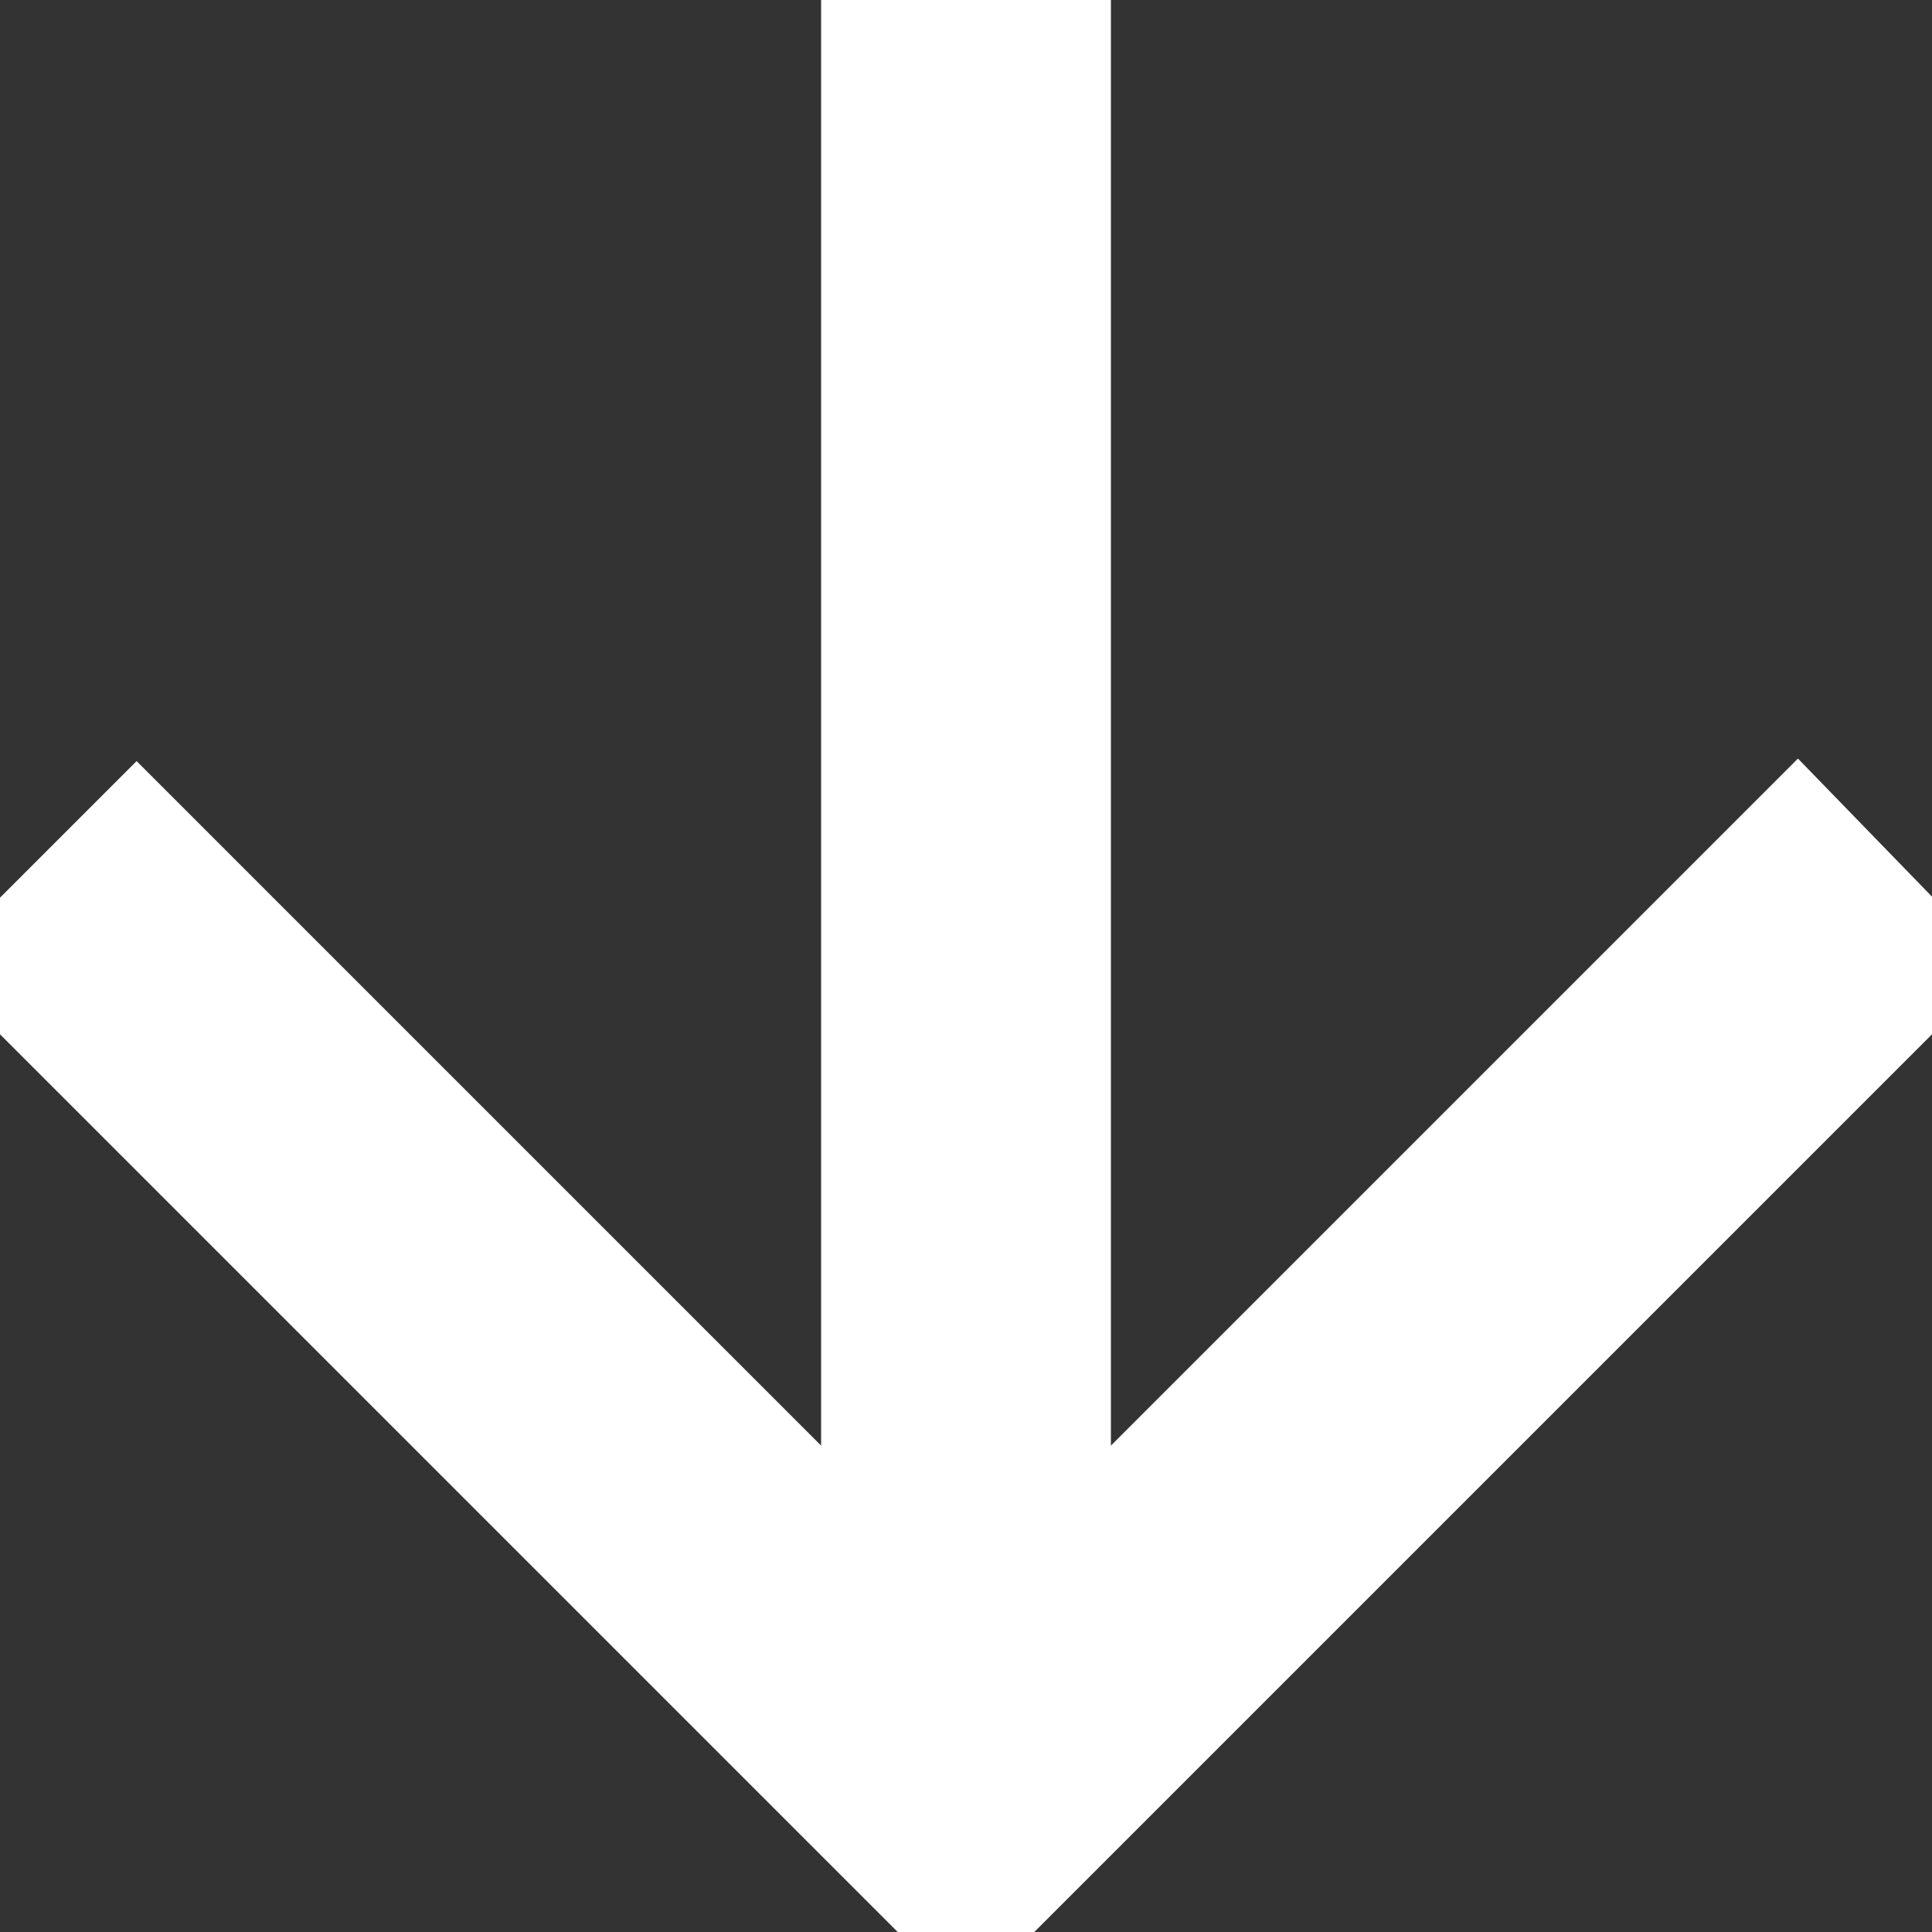         <svg width="12px" height="12px" viewBox="0 0 20 20" version="1.1" xmlns="http://www.w3.org/2000/svg" xmlns:xlink="http://www.w3.org/1999/xlink">
    
            <rect x="0" y="0" width="20" height="20" fill="#333333" stroke="none"/>
    
            <title>arrow_down [#348]</title>
            <desc>Created with Sketch.</desc>
            <defs>
        
        </defs>
            <g id="Page-1" stroke="#fff" stroke-width="1" fill="#fff" fill-rule="evenodd">
                <g id="Dribbble-Light-Preview" transform="translate(-220, -6639)" fill="#fff">
                    <g id="icons" transform="translate(56, 160)">
                        <path d="M184,6489 L182.607,6487.565 L175,6495.172 L175,6479 L173,6479 L173,6495.172 L165.414,6487.586 L164,6489 C167.661,6492.661 170.496,6495.496 174,6499 L184,6489" id="arrow_down-[#348]">
                        </path>
                    </g>
                </g>
            </g>
        </svg>